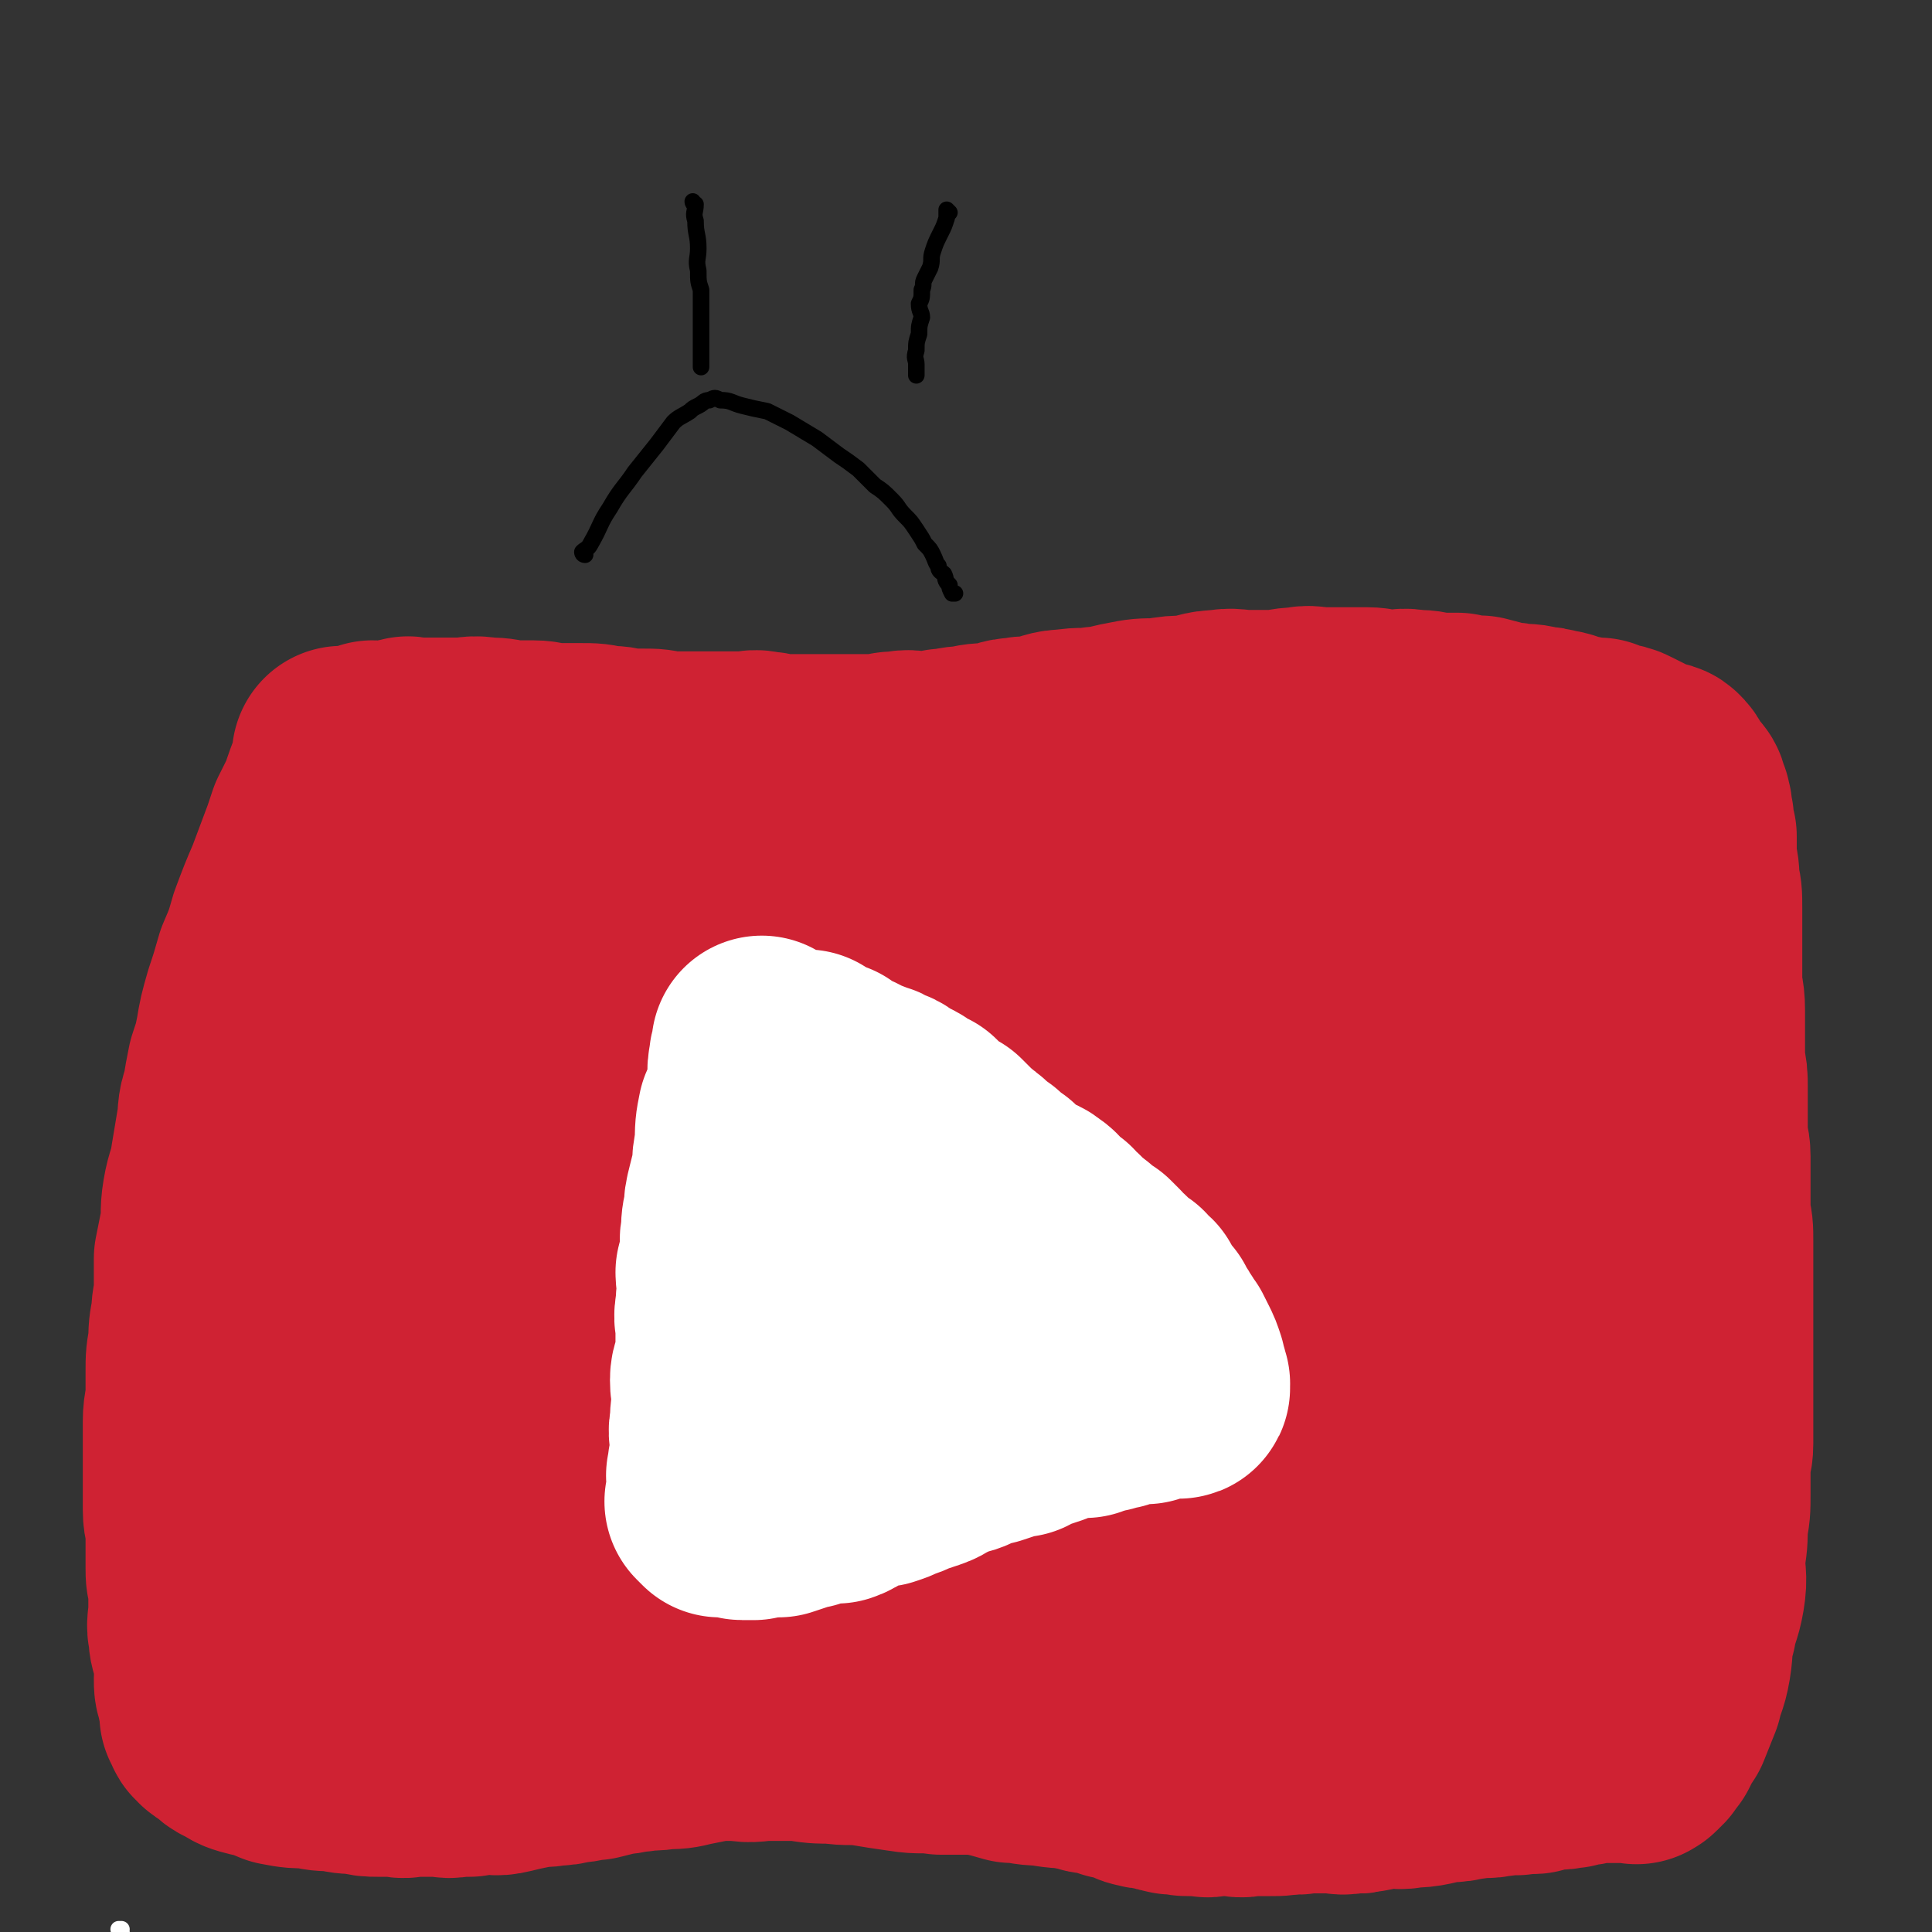 <svg viewBox='0 0 700 700' version='1.1' xmlns='http://www.w3.org/2000/svg' xmlns:xlink='http://www.w3.org/1999/xlink'><rect x="0" y="0" width="700" height="700" fill="#333333" stroke="none"/><g fill='none' stroke='#CF2233' stroke-width='40' stroke-linecap='round' stroke-linejoin='round'><path d='M142,291c0,0 -1,-1 -1,-1 0,0 1,0 1,1 0,0 0,0 0,0 0,0 -1,-1 -1,-1 0,0 0,1 1,1 2,1 2,0 5,1 5,2 5,2 11,3 7,2 7,2 14,2 7,0 7,0 14,0 7,0 7,1 15,1 8,0 8,-1 16,-1 10,0 10,0 19,-1 9,-1 9,-1 18,-2 9,-1 9,-1 17,-2 7,-1 7,-1 15,-1 8,-1 8,-1 15,-1 7,-1 7,0 14,0 6,0 6,0 12,0 7,0 7,0 13,0 6,0 6,0 13,0 5,0 5,0 11,0 4,0 4,-1 9,0 4,0 4,1 9,1 4,0 4,0 8,0 5,0 5,-1 9,0 4,0 4,0 8,1 4,0 4,0 8,0 5,0 5,0 10,0 3,0 3,0 6,0 4,0 4,0 7,0 3,0 3,0 5,0 3,0 3,0 5,0 2,0 2,0 4,0 2,0 2,0 4,0 2,0 2,0 3,0 2,0 2,0 3,0 1,0 1,0 3,0 1,0 1,0 1,0 1,0 1,0 2,0 0,0 0,0 0,0 1,0 1,0 2,0 1,0 1,0 2,0 0,0 0,0 0,0 1,0 1,0 1,0 0,0 0,0 0,0 1,0 0,-1 0,-1 0,0 0,0 0,1 0,0 0,0 0,0 1,0 0,-1 0,-1 0,0 1,1 1,1 1,0 1,0 2,0 0,0 0,0 1,0 1,0 1,-1 1,0 1,0 1,0 2,1 2,0 2,0 4,1 2,0 2,0 4,1 2,0 2,0 3,0 2,1 2,1 4,2 2,1 3,0 5,1 2,1 2,1 4,2 1,1 1,1 3,2 3,1 3,1 5,2 2,0 2,0 5,1 2,2 1,3 3,4 3,1 3,1 6,2 1,1 1,2 3,3 2,2 2,2 4,4 1,2 1,1 2,3 2,2 2,2 3,4 2,2 2,1 4,3 1,2 1,2 3,4 1,2 0,2 2,4 1,3 2,2 3,4 1,3 1,3 1,5 1,2 1,2 2,4 2,2 2,2 3,5 1,1 1,2 1,3 1,3 1,3 2,6 1,2 1,2 2,4 1,4 1,4 2,7 0,3 1,3 2,6 0,3 1,3 1,5 1,2 1,3 1,5 1,2 1,2 2,5 1,2 0,2 1,5 0,2 1,2 1,5 1,2 1,2 1,5 1,3 1,3 2,6 0,2 0,2 0,4 1,3 1,3 1,5 1,2 1,2 1,5 1,1 1,1 1,3 1,3 1,3 1,5 0,2 0,2 0,4 1,2 1,2 2,4 0,2 -1,2 -1,3 0,1 1,1 1,3 1,1 0,1 0,3 0,1 1,1 1,2 0,1 0,0 0,1 0,1 0,1 0,2 0,1 0,1 0,3 0,0 0,0 0,1 0,0 0,0 0,1 0,0 1,0 1,1 0,0 0,0 0,0 0,0 0,0 0,1 0,0 0,0 0,1 0,1 0,1 1,2 0,1 0,1 0,2 0,1 0,1 0,3 0,2 1,2 1,4 1,2 1,2 1,4 0,1 0,1 0,3 0,3 1,3 1,6 1,2 1,2 1,5 0,2 0,2 0,5 0,2 1,2 1,3 0,1 0,1 0,3 0,1 0,1 0,2 0,0 1,0 1,0 0,1 0,1 0,1 0,0 0,0 0,1 0,0 0,0 0,1 0,0 0,0 0,1 0,0 0,0 0,1 0,0 0,0 0,0 1,0 0,-1 0,-1 0,0 0,1 0,2 1,0 1,0 1,1 0,0 0,0 0,1 0,1 0,1 0,2 0,0 0,0 0,1 0,0 0,0 0,1 0,0 0,0 0,0 0,1 0,1 0,2 0,1 0,1 0,2 0,1 0,1 0,2 0,1 0,1 0,2 0,0 0,0 0,1 0,1 0,1 0,2 0,0 0,0 0,1 0,0 0,0 0,1 0,0 0,0 0,1 0,1 0,1 0,2 0,0 0,0 0,0 0,0 0,0 0,1 0,0 0,0 0,1 0,0 0,0 0,0 0,0 0,-1 0,-1 0,0 0,0 0,1 0,0 0,0 0,0 0,0 0,-1 0,-1 0,0 0,1 0,2 0,0 0,0 0,0 0,1 0,1 0,2 0,1 1,0 1,1 0,1 0,1 0,2 0,2 0,2 0,4 0,2 0,2 1,4 0,3 0,3 0,6 1,3 1,3 1,5 1,2 0,2 0,4 0,1 0,1 0,3 0,1 1,0 1,1 0,0 0,0 0,1 0,0 0,0 0,1 0,0 0,0 0,1 0,0 0,0 0,0 0,0 0,0 0,-1 0,0 0,1 0,1 0,0 0,0 0,0 0,0 0,-1 0,-1 0,0 0,1 0,2 0,0 0,0 0,0 0,0 0,0 0,1 0,0 0,0 0,1 0,0 0,0 0,1 0,0 0,0 0,1 0,0 0,0 0,1 0,0 0,0 0,1 0,1 -1,1 -1,2 0,2 0,2 0,3 0,2 0,2 -1,3 -1,2 -1,2 -2,5 -1,3 -1,3 -2,6 -1,1 -1,1 -2,3 -1,2 -1,2 -2,3 0,1 0,1 0,3 -1,2 -1,2 -2,3 -1,2 -1,2 -2,3 -1,2 -1,2 -2,4 -1,2 -2,2 -3,4 -1,1 -1,1 -2,2 0,1 0,1 -1,1 0,1 0,1 -1,2 0,1 0,1 -1,1 -1,1 0,1 -1,2 -1,0 -1,-1 -1,-1 0,1 0,1 0,1 0,2 0,2 -1,2 0,1 0,0 -1,0 -1,1 -1,1 -2,1 0,1 0,1 0,1 -1,1 -1,1 -3,2 -1,0 -1,0 -2,0 -2,2 -2,2 -4,4 -3,1 -3,1 -6,3 -4,2 -4,2 -9,3 -5,3 -5,3 -11,5 -6,2 -6,2 -13,4 -5,2 -5,2 -10,4 -4,1 -4,1 -7,2 -3,1 -3,1 -5,2 -1,0 -1,0 -2,-1 -1,0 -1,0 -2,0 0,0 0,0 -1,0 0,0 0,0 -1,0 0,0 0,0 0,0 0,0 0,0 -1,0 0,0 0,0 0,0 0,0 0,0 -1,0 -1,0 -1,0 -2,0 0,0 0,0 0,0 -1,0 -1,0 -2,0 -1,0 -1,0 -1,0 -2,0 -2,1 -3,0 -2,0 -2,0 -3,-1 -2,0 -2,0 -3,-1 -2,0 -2,0 -4,-1 -2,0 -2,0 -5,-1 -2,0 -2,-1 -4,-1 -3,-1 -3,-1 -6,-2 -3,-1 -3,-1 -7,-3 -4,-1 -4,-1 -7,-2 -5,-1 -5,-1 -9,-3 -4,-1 -3,-2 -7,-4 -3,-1 -3,-1 -7,-2 -2,0 -2,0 -5,-1 -3,-1 -3,-1 -6,-2 -3,-1 -3,-1 -6,-2 -3,0 -3,-1 -5,-2 -4,-1 -4,-1 -8,-2 -5,-1 -5,-1 -11,-2 -5,-1 -5,-1 -10,-3 -5,-1 -5,-1 -10,-2 -5,-1 -5,-1 -10,-1 -5,-1 -5,-1 -10,-2 -4,-1 -4,-1 -8,-2 -5,-1 -5,-2 -9,-2 -6,-1 -6,0 -12,-1 -5,0 -5,-1 -10,-2 -4,0 -4,1 -8,0 -5,0 -5,0 -9,0 -3,-1 -3,-1 -6,-1 -3,0 -3,0 -7,-1 -3,0 -3,0 -6,0 -4,0 -4,0 -7,0 -4,0 -4,0 -8,0 -4,0 -4,0 -7,0 -4,0 -4,0 -7,0 -2,0 -2,0 -5,0 -2,0 -2,0 -4,0 -1,0 -1,0 -2,0 -1,0 -1,0 -3,0 -1,0 -1,0 -3,0 -2,0 -2,1 -4,0 -3,0 -3,0 -5,0 -2,-1 -2,0 -3,-1 -1,0 -1,1 -3,0 -1,0 -1,0 -3,0 -1,0 -1,0 -2,-1 -1,0 -1,0 -2,0 -1,0 -1,0 -2,0 -1,0 -1,1 -2,0 -1,0 -1,0 -2,-1 -1,0 -1,0 -2,0 -1,0 -1,0 -2,0 -1,0 -1,0 -2,0 -1,0 -1,0 -2,0 0,0 0,0 0,0 -1,0 -1,0 -1,0 -1,0 -1,0 -2,0 0,0 0,0 0,0 -1,0 -1,0 -1,0 -1,0 -1,0 -1,0 -1,0 -1,0 -2,0 0,0 0,1 0,0 -1,0 -1,0 -1,-1 0,0 0,0 0,0 -1,0 -1,1 -2,0 -1,0 -1,0 -1,0 -1,0 -1,0 -2,-1 -1,0 -1,0 -2,0 -1,0 -1,1 -3,0 -1,0 0,0 -1,-1 -2,0 -2,0 -4,-1 -2,0 -2,1 -3,1 -1,-1 -1,-1 -3,-1 -1,-1 -1,-1 -2,-1 -1,-1 -1,-1 -3,-1 -1,0 -1,0 -3,0 -1,-1 -1,0 -1,0 -2,-1 -2,-1 -3,-1 -2,-1 -2,-1 -3,-1 -1,-1 -1,0 -2,0 -1,-1 -1,-1 -3,-1 -1,-1 -1,-1 -2,-1 -1,0 -1,0 -3,0 -2,-1 -2,-1 -4,-1 -1,-1 -1,-1 -2,-2 -2,0 -2,0 -3,0 -1,-1 -2,0 -3,0 -1,-1 -1,-2 -3,-2 -1,-1 -1,0 -2,0 -1,-1 -1,0 -2,0 -1,-1 0,-2 -1,-3 -2,-1 -2,0 -3,-1 -1,0 -1,0 -2,-1 -1,0 -1,0 -2,0 0,-1 0,0 0,0 -1,-1 -2,-1 -3,-2 -1,-2 -1,-2 -2,-3 -1,-1 -1,-1 -2,-2 0,-1 1,-2 0,-3 -1,-1 -1,-1 -2,-2 -1,0 -1,0 -2,-1 -1,-1 -1,-1 -1,-2 -1,-2 0,-2 -1,-3 -1,-2 -1,-1 -2,-3 0,-1 0,-1 -1,-2 0,-2 0,-2 0,-3 0,-1 -1,-1 -1,-2 -1,-1 -1,-1 -1,-3 -1,-1 -1,-1 -1,-2 -1,-2 -1,-2 -1,-3 0,-1 -1,-1 -1,-2 0,-1 0,-1 0,-2 0,-2 0,-2 0,-3 0,-1 -1,-1 -1,-2 0,0 0,0 0,0 0,-1 0,-1 0,-2 0,-1 0,-1 0,-2 0,-1 -1,-1 -1,-1 0,-1 0,-1 0,-2 0,0 0,0 0,0 0,-2 0,-2 0,-3 0,-1 0,-1 0,-2 0,0 0,0 0,0 0,-1 0,-1 0,-2 0,0 0,0 0,0 0,-2 0,-2 1,-3 0,0 0,0 0,0 0,-1 0,-1 0,-1 0,-1 0,-1 0,-1 0,-1 0,-1 0,-1 0,-1 1,-1 1,-1 0,-1 0,-1 0,-2 0,0 0,0 0,0 0,-1 0,-1 0,-1 0,0 0,0 0,0 0,0 0,0 -1,-1 0,0 1,0 1,-1 0,0 0,0 0,0 0,1 0,0 -1,0 0,0 1,0 1,0 0,-1 1,-1 1,-1 0,-1 0,-1 0,-1 0,0 0,0 0,0 0,-2 0,-2 0,-3 0,-1 0,-1 0,-1 0,-1 1,-1 1,-1 0,-2 0,-2 0,-3 0,0 0,0 0,0 0,-2 0,-2 0,-4 0,-2 0,-2 0,-3 0,-2 0,-2 0,-3 0,-2 0,-2 0,-5 0,-2 0,-2 0,-4 0,-4 0,-4 0,-7 0,-3 0,-3 0,-6 0,-4 0,-4 0,-8 0,-4 0,-4 0,-9 0,-4 -1,-4 -1,-8 -1,-4 -1,-4 -1,-8 -1,-4 0,-4 0,-7 0,-4 -1,-4 -1,-8 -1,-3 -1,-3 -1,-7 0,-4 0,-4 0,-8 0,-3 0,-3 0,-7 0,-3 -1,-3 -1,-6 0,-3 0,-3 0,-6 0,-3 -1,-2 -1,-5 0,-3 0,-3 0,-5 0,-2 0,-2 0,-5 0,-2 0,-2 0,-4 0,-2 0,-2 0,-4 0,-1 0,-1 0,-3 0,-2 0,-2 0,-3 0,-2 0,-2 0,-3 0,-2 0,-2 1,-4 0,-2 0,-2 1,-4 0,-2 0,-2 1,-5 1,-2 0,-2 1,-5 1,-2 1,-2 2,-4 2,-3 2,-2 3,-5 2,-3 1,-3 3,-6 2,-3 2,-2 4,-5 1,-3 1,-3 3,-5 1,-2 0,-2 2,-4 0,-2 0,-2 1,-4 1,-2 1,-2 2,-3 1,-1 1,-1 2,-2 2,-1 2,-1 3,-2 2,-2 2,-3 4,-4 2,-2 2,-2 5,-4 2,-2 2,-2 4,-4 3,-2 2,-2 5,-3 2,-2 2,-1 4,-3 2,-1 2,-2 4,-3 1,-1 2,-1 3,-1 2,-2 2,-2 4,-3 2,-2 2,-1 4,-2 1,-1 2,-1 3,-1 2,0 2,0 3,0 0,0 0,0 1,0 0,0 0,0 1,0 0,0 0,-1 1,0 2,1 2,1 4,2 2,1 2,1 3,2 '/></g>
<g fill='none' stroke='#CF2233' stroke-width='80' stroke-linecap='round' stroke-linejoin='round'><path d='M117,356c0,0 -1,-1 -1,-1 0,0 1,0 1,1 0,0 0,0 0,0 0,0 -1,-1 -1,-1 0,0 1,0 1,1 0,0 0,0 0,0 0,0 -1,-1 -1,-1 1,0 2,0 3,1 2,0 2,0 4,1 3,0 3,0 6,1 2,0 2,0 5,1 1,0 1,0 3,0 1,1 1,0 2,1 2,0 2,1 4,1 2,0 2,0 3,0 3,0 3,-1 5,0 2,0 2,1 4,1 3,0 3,-1 6,0 2,0 2,0 4,0 3,1 3,1 6,1 2,-1 2,-1 4,-1 2,-1 2,0 5,0 3,-1 3,-1 6,-1 2,-1 2,0 4,0 1,-1 1,-1 3,-1 2,-1 2,-1 3,-1 2,-1 2,-1 3,-1 2,-1 2,0 4,-1 1,0 1,-1 2,-2 1,0 2,1 3,1 1,-1 1,-2 2,-3 0,0 0,1 1,1 0,0 0,0 0,0 0,0 -1,-1 -1,-1 0,0 0,0 1,1 0,0 0,0 0,0 0,0 1,0 1,0 1,-1 0,-1 1,-2 1,-1 2,-1 3,-2 0,0 0,0 1,0 '/><path d='M130,321c0,0 -1,-1 -1,-1 0,0 1,0 1,1 0,0 0,0 0,0 0,0 -1,-1 -1,-1 0,0 1,0 1,1 0,0 0,0 0,0 0,0 -1,-1 -1,-1 3,0 4,1 7,2 3,0 3,0 6,1 4,1 4,1 7,2 10,2 10,2 20,5 3,1 3,1 6,1 3,1 3,0 6,1 2,0 2,0 4,0 3,0 3,1 5,1 13,0 13,0 25,0 4,0 4,-1 8,-1 4,0 3,-1 8,-1 3,0 3,0 7,0 5,-1 5,-1 10,-1 5,-1 5,-2 9,-2 5,-1 5,-1 9,-1 4,-1 3,-2 7,-2 4,-1 4,-1 8,-1 3,-1 3,-1 6,-1 2,-1 2,0 5,0 1,-1 1,-1 3,-2 3,0 3,0 6,-1 2,0 2,1 4,1 2,0 2,0 3,0 3,0 3,0 5,0 2,0 2,0 4,0 2,0 2,0 4,0 2,0 2,-1 3,0 3,0 3,0 5,1 2,1 2,1 5,1 2,0 2,0 5,0 2,0 2,0 4,1 3,0 3,0 5,1 3,0 3,0 5,0 3,1 3,0 6,1 2,0 2,1 4,2 3,0 3,0 5,0 2,0 2,0 5,1 2,0 1,0 3,1 3,0 3,0 5,0 2,0 2,-1 4,0 3,0 3,0 5,1 3,0 3,-1 6,0 2,0 2,0 4,1 2,0 2,0 5,0 2,0 2,-1 4,0 3,0 3,0 5,1 2,0 2,-1 5,0 2,0 2,0 5,1 3,0 3,-1 6,0 2,0 2,0 4,1 3,0 3,-1 6,0 3,0 3,0 5,1 3,0 3,0 6,1 3,0 3,-1 6,0 2,0 2,1 4,1 2,1 2,1 4,2 3,0 3,0 5,1 2,1 2,1 4,2 2,1 2,0 5,1 2,1 1,1 3,3 2,0 2,0 3,0 2,1 2,1 3,2 2,1 2,1 3,2 2,1 1,1 3,2 1,1 1,1 3,2 1,1 1,2 2,3 2,1 2,1 3,3 2,1 2,1 3,2 2,2 2,2 3,4 2,3 1,3 3,5 2,3 2,3 3,6 2,4 2,4 3,8 1,3 1,3 1,6 1,4 1,4 2,7 1,3 1,3 2,5 1,3 1,3 2,6 1,3 1,3 1,6 1,3 1,3 2,6 1,3 1,3 2,7 1,5 1,5 2,10 0,4 1,4 1,8 1,4 0,4 1,9 1,3 1,3 2,6 1,4 1,4 2,7 1,4 1,4 2,7 1,3 1,3 2,6 0,3 1,3 2,5 0,4 0,4 0,8 1,4 1,4 2,8 1,3 1,3 1,6 0,3 0,3 0,5 0,2 1,2 1,4 1,2 1,2 1,4 1,1 1,1 2,3 0,2 0,2 0,4 1,2 0,2 0,4 0,2 1,2 1,3 1,2 1,2 1,4 0,2 0,2 0,5 0,2 0,2 0,4 0,3 0,3 0,6 0,3 0,3 0,7 0,2 1,2 1,5 0,2 0,2 0,5 0,1 0,1 0,3 0,2 0,2 0,4 0,1 0,1 -1,3 0,0 0,0 0,1 0,1 0,1 0,2 0,0 0,0 0,1 0,1 0,1 0,2 0,1 0,1 0,2 0,0 0,0 0,1 0,1 0,1 -1,2 0,1 0,1 0,2 0,1 -1,1 -1,2 0,1 0,1 0,2 0,1 0,1 -1,2 -1,1 -1,1 -2,2 0,2 0,2 -1,3 0,2 0,2 -1,3 -2,2 -2,3 -5,5 -6,6 -6,6 -12,11 -2,2 -2,1 -4,2 -2,2 -2,2 -5,3 -2,2 -2,2 -5,3 -3,2 -3,2 -6,3 -3,1 -3,1 -6,2 -4,1 -4,1 -7,3 -3,1 -3,0 -6,1 -4,1 -4,2 -7,2 -4,1 -4,1 -7,1 -4,1 -4,1 -8,1 -3,1 -3,1 -7,1 -4,0 -4,0 -8,0 -3,1 -3,0 -6,0 -3,0 -3,0 -6,0 -2,0 -2,1 -4,0 -3,0 -3,0 -5,0 -2,0 -2,0 -4,-1 -2,0 -2,1 -3,0 -3,0 -3,-1 -5,-2 -2,0 -3,1 -5,0 -2,0 -2,-1 -5,-2 -2,-1 -2,-1 -5,-1 -3,-1 -3,-1 -6,-2 -3,0 -3,0 -5,-1 -3,-1 -3,0 -5,-1 -3,-1 -3,-1 -6,-2 -3,-1 -2,-2 -5,-3 -3,-1 -4,-1 -7,-2 -4,-1 -3,-1 -7,-2 -5,-2 -5,-2 -10,-3 -4,-2 -4,-2 -9,-3 -5,-1 -5,-1 -10,-3 -5,-1 -5,0 -9,-2 -6,-2 -6,-3 -12,-4 -6,-1 -6,0 -12,-2 -6,-1 -6,-2 -12,-3 -7,-2 -7,-2 -13,-3 -7,-1 -7,-1 -13,-2 -7,-1 -7,-2 -13,-3 -7,0 -7,0 -13,0 -5,-1 -5,-2 -10,-3 -4,-1 -4,0 -9,-1 -3,0 -3,0 -6,-1 -4,0 -4,0 -7,0 -3,-1 -3,0 -6,0 -2,-1 -2,-1 -5,-1 -3,-1 -3,-1 -6,-1 -2,-1 -3,0 -5,0 -3,-1 -3,-2 -6,-3 -2,0 -2,1 -5,1 -2,-1 -2,-1 -4,-1 -2,-1 -2,-1 -5,-1 -2,-1 -2,-1 -5,-1 -2,-1 -2,0 -5,0 -2,-1 -2,-1 -5,-1 -2,-1 -2,-1 -4,-1 -2,-1 -2,0 -3,0 -3,0 -3,0 -5,0 -3,-1 -2,-1 -5,-1 -3,-1 -3,0 -6,0 -3,-1 -3,0 -6,0 -3,0 -3,0 -6,0 -5,0 -5,0 -10,0 -2,0 -2,0 -3,0 0,0 0,0 0,0 0,0 0,-1 -1,-1 0,0 1,0 1,1 '/><path d='M125,275c0,0 -1,-1 -1,-1 0,0 1,0 1,1 0,0 0,0 0,0 0,0 -1,-1 -1,-1 0,0 1,0 1,1 0,0 0,0 0,0 0,0 -1,-1 -1,-1 0,0 1,0 1,1 -1,2 -1,2 -2,5 -2,5 -2,5 -4,11 -2,4 -2,4 -4,8 -1,3 -1,3 -2,6 -3,8 -3,8 -6,16 -3,7 -3,7 -6,15 -2,7 -2,7 -5,14 -2,7 -2,7 -4,13 -2,7 -2,7 -3,13 -1,5 -1,5 -3,11 -1,5 -1,5 -2,11 -2,5 -1,6 -2,11 -1,6 -1,6 -2,12 -1,7 -2,7 -3,13 -1,6 0,6 -1,12 -1,5 -1,5 -2,10 0,5 0,5 0,11 0,5 -1,5 -1,10 -1,5 -1,5 -1,10 -1,5 -1,5 -1,10 0,4 0,4 0,9 0,4 -1,4 -1,9 0,3 0,3 0,7 0,4 0,4 0,9 0,4 0,4 0,8 0,4 0,4 0,8 0,4 1,4 1,8 0,3 0,3 0,7 0,3 0,3 0,6 0,3 0,3 1,6 0,5 0,5 0,9 0,5 -1,5 0,9 0,5 2,4 2,9 1,3 0,3 0,7 0,3 0,3 1,5 0,2 0,2 1,4 0,1 0,1 0,2 0,1 0,1 0,1 0,0 0,0 0,0 0,1 0,1 0,1 0,0 0,0 0,0 0,0 1,0 1,0 0,1 0,1 0,1 0,1 0,2 1,2 1,2 1,1 3,2 2,2 2,3 5,4 3,2 3,2 7,3 5,1 4,1 9,3 5,1 6,1 11,1 4,1 4,1 9,1 4,1 4,1 8,1 4,1 4,1 7,1 4,0 4,0 7,0 3,1 3,0 6,0 2,0 2,0 5,0 3,0 3,0 5,0 2,0 2,1 5,0 2,0 2,0 5,0 3,-1 3,0 5,-1 4,0 4,1 8,0 4,-1 4,-1 9,-2 4,-1 4,0 8,-1 3,0 3,0 7,-1 4,0 4,-1 8,-1 4,-1 4,-1 8,-2 4,0 4,-1 8,-1 5,-1 5,0 9,-1 5,0 5,0 9,-1 5,-1 5,-1 10,-2 5,0 5,0 9,0 5,1 5,0 10,0 6,0 6,0 12,0 6,1 6,1 12,1 6,1 6,0 13,1 6,1 6,1 13,2 6,1 6,0 13,1 6,0 6,0 13,0 6,1 6,1 13,3 5,0 5,1 11,1 6,1 6,1 12,1 6,1 6,1 11,2 5,1 5,0 10,1 6,1 6,1 11,2 5,0 5,0 10,0 4,1 4,2 9,3 4,0 5,-1 9,-1 4,1 4,1 8,1 5,1 5,1 9,1 4,1 4,0 7,0 4,0 4,0 8,0 4,0 4,1 7,0 7,0 7,-1 14,-2 3,0 4,1 7,0 7,0 7,-1 14,-2 3,0 3,0 7,-1 2,0 2,0 5,-1 2,0 2,1 5,0 2,0 2,0 3,-1 2,0 2,0 3,0 2,0 2,1 4,0 2,0 2,0 4,0 1,0 1,0 3,-1 2,0 2,-1 4,-1 2,0 2,1 5,0 2,0 2,0 4,-1 3,0 3,0 6,-1 2,0 2,0 5,0 1,0 1,0 3,0 1,0 1,0 3,0 1,0 1,0 2,0 0,0 0,0 0,0 0,0 0,0 0,0 1,0 1,0 1,0 1,0 1,0 1,0 0,0 0,0 0,0 1,0 1,1 1,0 1,0 1,0 1,-1 1,0 1,0 1,-1 1,0 1,0 1,-1 1,-1 1,-1 2,-2 2,-4 2,-4 4,-7 2,-5 2,-5 4,-10 1,-5 2,-5 3,-11 1,-6 0,-6 2,-13 1,-6 2,-6 3,-12 1,-6 0,-6 0,-13 1,-6 1,-6 1,-12 1,-5 1,-5 1,-11 0,-5 0,-5 0,-10 0,-4 1,-4 1,-8 0,-3 0,-3 0,-7 0,-3 0,-3 0,-6 0,-2 0,-2 0,-4 0,-3 0,-3 0,-6 0,-2 0,-2 0,-4 0,-4 0,-4 0,-7 0,-3 0,-3 0,-6 0,-3 0,-3 0,-7 0,-3 0,-3 0,-7 0,-3 0,-3 0,-6 0,-4 0,-4 0,-7 0,-3 0,-3 0,-6 0,-5 0,-5 -1,-9 0,-4 0,-4 0,-7 0,-4 0,-4 0,-8 0,-4 0,-4 0,-7 0,-4 -1,-4 -1,-8 0,-2 0,-2 0,-5 0,-3 0,-3 0,-6 0,-3 0,-3 0,-6 0,-4 0,-4 -1,-9 0,-4 0,-4 0,-9 0,-5 0,-5 0,-10 0,-6 -1,-5 -1,-11 0,-5 0,-5 0,-10 0,-4 0,-4 0,-9 0,-4 0,-4 0,-7 0,-5 0,-5 -1,-9 0,-4 0,-4 -1,-8 0,-4 0,-5 0,-9 -1,-3 -1,-3 -1,-6 -1,-2 0,-3 -1,-5 0,-1 0,-1 -1,-2 0,-2 0,-2 -1,-3 0,0 0,0 0,0 -1,-1 -1,-1 -2,-2 0,0 0,0 0,0 -1,-1 -1,-1 -1,-2 -1,-2 -1,-2 -2,-3 -1,-1 -1,0 -2,0 -2,-1 -2,-1 -4,-2 -2,-1 -2,-1 -4,-2 -2,-1 -2,-1 -4,-2 -2,-1 -2,-1 -4,-1 -3,-1 -3,-1 -5,-2 -2,0 -2,0 -5,0 -2,-1 -2,-1 -4,-1 -4,-1 -4,-2 -7,-2 -3,-1 -3,-1 -6,-1 -3,-1 -3,-1 -7,-1 -3,-1 -3,0 -7,-1 -3,-1 -3,-1 -7,-2 -4,0 -4,0 -8,-1 -4,0 -4,0 -9,0 -3,-1 -3,-1 -7,-1 -4,-1 -4,0 -9,0 -4,0 -4,-1 -8,-1 -4,0 -4,0 -8,0 -4,0 -4,0 -8,0 -4,0 -4,-1 -8,0 -5,0 -5,1 -10,1 -5,0 -5,0 -9,0 -5,0 -5,-1 -10,0 -5,0 -5,1 -11,2 -5,0 -5,0 -11,1 -6,0 -6,0 -11,1 -6,1 -6,2 -11,2 -5,1 -6,0 -11,1 -5,0 -5,1 -10,2 -4,1 -4,0 -8,1 -4,0 -4,1 -9,2 -5,0 -5,0 -9,1 -5,0 -5,1 -9,1 -4,1 -4,1 -9,1 -3,0 -3,-1 -7,0 -3,0 -3,0 -6,1 -3,0 -3,0 -6,0 -3,0 -3,0 -5,0 -3,0 -3,0 -6,0 -3,0 -3,0 -6,0 -2,0 -2,0 -5,0 -3,0 -3,0 -6,0 -3,0 -3,0 -5,0 -3,-1 -3,-1 -5,-1 -3,-1 -3,0 -6,0 -2,0 -2,0 -5,0 -3,0 -3,0 -6,0 -3,0 -3,0 -6,0 -3,0 -3,0 -6,0 -3,0 -3,0 -6,0 -4,-1 -4,-1 -8,-1 -3,0 -3,0 -7,0 -3,-1 -3,-1 -7,-1 -4,-1 -4,-1 -9,-1 -4,0 -4,0 -8,0 -5,0 -5,-1 -9,-1 -5,0 -5,0 -9,0 -4,-1 -4,-1 -8,-1 -5,-1 -5,0 -9,0 -3,0 -3,0 -6,0 -3,0 -3,0 -5,0 -2,0 -2,0 -4,0 -1,0 -1,0 -2,0 -2,0 -2,-1 -3,0 -1,0 0,1 -2,1 -1,0 -2,0 -4,0 -1,0 -1,0 -2,1 -1,0 -1,0 -1,0 -1,0 -1,0 -2,0 0,0 0,0 0,0 0,0 0,0 0,0 0,0 -1,-1 -1,-1 0,0 1,0 1,1 0,0 0,0 0,0 0,0 -1,-1 -1,-1 0,0 1,0 1,1 1,1 1,1 1,2 1,4 1,4 1,8 1,4 2,4 2,9 1,8 1,8 2,17 1,7 1,7 1,15 0,9 0,9 0,18 0,8 1,8 1,17 0,8 0,8 0,16 0,8 0,8 -1,16 0,9 0,9 0,17 -1,9 0,9 -1,19 -2,11 -2,11 -3,22 -2,9 -2,9 -4,19 -2,9 -1,9 -3,18 -1,6 -1,6 -3,13 -1,4 -1,4 -2,8 0,3 0,3 0,6 -1,2 -1,2 -1,4 -1,2 0,2 0,5 0,2 0,2 0,5 0,2 0,2 1,5 0,3 -1,3 0,5 0,1 0,1 1,3 0,0 0,0 0,1 0,1 0,1 1,2 0,0 0,0 0,0 0,0 0,0 0,1 0,0 0,0 0,0 0,0 -1,-1 -1,-1 0,0 0,1 1,1 2,-1 2,-1 4,-2 7,-5 8,-4 14,-10 11,-11 10,-12 21,-24 11,-13 11,-13 22,-26 11,-13 11,-13 20,-25 9,-11 9,-11 17,-22 8,-10 7,-10 15,-20 7,-9 7,-9 14,-18 6,-9 7,-9 13,-18 5,-8 4,-8 9,-16 3,-5 3,-5 6,-10 1,-2 1,-2 3,-4 0,-1 0,-1 1,-1 0,0 0,0 0,0 0,0 -1,-1 -1,-1 0,0 1,0 1,1 -2,2 -3,2 -4,4 -9,9 -9,8 -16,18 -10,12 -9,12 -18,24 -8,10 -8,10 -16,21 -6,8 -6,8 -12,16 -4,7 -4,7 -8,14 -3,5 -2,5 -6,10 -2,4 -3,3 -5,7 -2,4 -2,4 -4,8 -2,4 -2,4 -4,8 -2,3 -2,2 -4,5 -1,2 -1,2 -2,3 0,1 0,1 0,2 0,0 0,0 0,0 0,0 -1,0 -1,-1 1,-3 1,-4 2,-7 5,-13 5,-13 10,-26 7,-16 7,-15 14,-31 6,-13 7,-12 13,-25 4,-9 3,-9 7,-18 2,-5 2,-5 5,-10 1,-3 1,-3 2,-7 1,-1 0,-1 1,-3 0,-1 0,-1 0,-2 0,-1 0,-1 0,-1 0,0 0,0 0,0 0,0 0,-1 -1,-1 -1,1 -1,1 -3,2 -4,3 -5,3 -9,7 -8,8 -7,8 -14,18 -7,11 -7,11 -13,22 -6,11 -6,12 -11,23 -4,11 -4,11 -8,22 -3,9 -3,9 -7,18 -2,6 -2,6 -4,12 -1,4 -2,4 -3,8 -1,2 -1,2 -2,5 0,1 0,1 0,3 0,0 0,0 0,1 -1,0 -1,0 -1,1 0,0 0,0 0,1 0,0 0,0 0,1 0,0 0,0 0,0 0,0 -1,-1 -1,-1 0,0 1,0 1,1 0,0 0,0 0,0 0,0 -1,-1 -1,-1 0,0 1,0 1,1 0,0 0,0 0,0 '/><path d='M564,299c0,0 -1,-1 -1,-1 0,0 0,0 0,1 0,0 0,0 0,0 1,0 0,-1 0,-1 0,0 0,0 0,1 0,0 0,0 0,0 1,0 0,-1 0,-1 0,0 0,0 0,1 1,2 1,2 1,5 1,5 0,5 1,10 0,5 0,5 1,10 1,5 1,5 2,10 0,3 1,3 1,6 1,2 1,2 1,4 0,1 0,1 0,3 0,2 1,2 1,3 1,3 1,3 1,5 0,1 0,1 0,3 '/><path d='M374,366c0,0 -1,-1 -1,-1 0,0 0,0 0,1 0,0 0,0 0,0 1,0 0,-1 0,-1 0,0 0,0 0,1 0,0 0,0 0,0 1,0 0,-1 0,-1 1,2 2,2 3,5 1,4 1,4 2,9 2,8 2,8 3,16 1,10 1,10 2,20 1,10 1,10 1,20 1,11 1,11 1,21 1,10 1,10 1,20 1,10 0,10 0,19 0,9 0,9 0,17 0,8 0,8 0,17 0,7 0,7 0,15 0,5 0,5 0,11 0,6 0,6 0,11 1,5 1,5 1,9 0,2 0,2 0,5 0,2 0,2 0,5 1,2 2,2 2,5 0,2 -1,2 -1,4 1,1 1,1 1,3 1,0 0,0 0,1 1,1 1,0 1,1 0,0 0,0 0,1 '/><path d='M415,377c0,0 -1,-1 -1,-1 0,0 0,0 0,1 0,0 0,0 0,0 1,0 0,-1 0,-1 0,0 0,0 0,1 0,0 0,0 0,0 1,0 0,-1 0,-1 0,3 0,4 0,8 1,7 2,7 2,14 2,10 1,10 2,20 2,11 2,11 3,22 2,14 1,14 3,27 1,14 1,14 3,28 3,15 3,15 5,29 2,11 2,11 4,22 1,8 2,8 4,16 1,6 0,6 1,11 1,3 1,3 1,5 0,2 0,2 0,3 0,0 0,0 0,1 0,0 0,0 0,0 1,0 0,-1 0,-1 '/><path d='M455,337c0,0 -1,-1 -1,-1 0,0 0,0 0,1 0,0 0,0 0,0 1,0 0,-1 0,-1 0,0 0,0 0,1 1,4 1,5 1,9 1,9 1,9 1,17 1,11 0,11 1,22 1,12 1,12 2,24 1,13 1,13 2,26 0,11 0,11 1,23 1,11 1,11 2,21 1,10 1,10 2,21 1,10 0,10 1,21 1,11 2,11 3,23 1,10 1,10 2,20 1,8 1,8 2,15 0,5 1,5 2,10 0,4 0,4 0,7 1,1 0,2 0,3 0,1 1,1 1,2 0,0 0,0 0,0 1,0 -1,-1 0,-1 1,-2 3,-1 4,-3 6,-8 6,-9 12,-17 5,-9 4,-9 9,-17 4,-9 5,-9 9,-17 4,-7 3,-7 7,-14 2,-6 3,-6 5,-11 2,-4 2,-4 4,-8 1,-3 2,-3 3,-5 1,-2 0,-3 1,-4 1,0 1,1 1,1 1,-1 0,-1 0,-1 0,0 0,0 0,0 4,4 4,4 7,9 4,7 4,7 6,15 3,8 2,8 4,17 1,6 1,6 1,13 1,4 1,4 1,9 0,3 0,3 0,6 0,3 1,3 0,5 0,1 0,2 -1,2 -3,1 -3,2 -6,2 -8,-1 -8,-1 -15,-3 -11,-4 -11,-4 -20,-8 -11,-5 -11,-6 -21,-11 -9,-5 -9,-5 -17,-10 -7,-6 -7,-6 -15,-13 -7,-6 -7,-6 -15,-14 -7,-8 -7,-8 -14,-17 -7,-8 -7,-8 -14,-16 -7,-8 -7,-8 -14,-15 -6,-6 -5,-6 -12,-12 -5,-4 -5,-4 -11,-8 -6,-4 -6,-5 -13,-8 -8,-4 -8,-4 -16,-6 -10,-2 -11,-2 -21,-3 -10,-1 -10,-1 -20,1 -11,3 -11,3 -22,9 -10,7 -10,8 -20,16 -9,9 -10,9 -17,20 -7,8 -7,9 -11,19 -4,9 -5,10 -7,20 -2,10 -1,10 -1,20 0,9 -1,9 1,17 2,8 2,9 6,16 2,5 3,5 7,8 6,4 6,5 12,6 9,0 10,-1 19,-4 13,-4 14,-4 26,-11 12,-7 12,-7 23,-16 11,-9 11,-9 21,-19 8,-10 9,-10 15,-21 7,-12 6,-13 11,-25 4,-13 4,-13 7,-26 3,-13 2,-13 3,-27 1,-12 1,-12 1,-24 0,-8 0,-8 -1,-16 0,-5 0,-5 -2,-10 0,-3 -1,-3 -2,-5 -1,-3 -1,-3 -3,-5 -1,-1 -2,-1 -4,-1 -3,-1 -3,-3 -7,-2 -6,0 -6,0 -12,3 -10,6 -10,7 -19,15 -11,11 -11,11 -20,24 -10,14 -10,15 -18,31 -8,15 -7,15 -14,31 -5,12 -5,12 -9,24 -3,9 -3,9 -4,19 -2,7 -1,7 -2,14 -1,4 -1,4 -1,8 0,1 0,1 0,3 0,0 0,0 1,0 0,0 0,0 0,0 4,-2 5,0 9,-3 10,-6 10,-6 19,-15 11,-11 11,-11 21,-23 10,-12 10,-12 18,-25 8,-13 8,-13 13,-27 5,-12 4,-12 7,-25 3,-11 2,-11 3,-23 2,-10 2,-10 2,-20 0,-6 0,-6 -2,-11 0,-3 -1,-3 -2,-5 0,0 0,0 0,0 -1,0 -1,-1 -2,0 -5,3 -6,2 -9,6 -7,8 -7,9 -12,18 -6,11 -7,11 -10,22 -4,11 -3,12 -5,24 -1,8 -1,9 0,18 0,6 1,6 3,12 2,5 3,5 5,10 2,3 2,3 4,6 1,2 2,2 3,4 1,1 1,1 2,3 0,0 0,0 1,1 0,0 0,0 0,0 0,0 -1,0 -1,-1 0,0 0,1 1,1 1,-1 1,-1 3,-3 2,-2 2,-2 4,-4 1,-3 1,-3 2,-5 1,-4 2,-4 2,-7 0,-2 0,-3 -2,-5 -2,-4 -1,-4 -5,-7 -4,-2 -4,-3 -9,-3 -9,-1 -10,-2 -19,0 -16,4 -17,4 -32,11 -21,10 -21,11 -41,24 -18,11 -19,11 -37,25 -12,9 -11,10 -23,20 -8,7 -8,6 -16,13 -4,4 -4,4 -7,7 -2,2 -2,2 -3,3 0,0 0,0 0,1 0,0 0,0 0,0 0,0 -1,-1 -1,-1 0,0 0,1 1,1 4,-3 4,-3 9,-6 10,-8 9,-8 19,-16 11,-8 11,-8 23,-17 10,-7 10,-7 21,-15 7,-5 7,-5 15,-11 6,-3 6,-3 11,-7 3,-2 4,-2 7,-4 3,-2 2,-2 5,-4 2,-1 2,0 4,-1 4,-3 3,-4 7,-7 3,-4 3,-4 7,-7 2,-2 2,-2 4,-4 '/></g>
<g fill='none' stroke='#FFFFFF' stroke-width='80' stroke-linecap='round' stroke-linejoin='round'><path d='M277,380c0,0 -1,-1 -1,-1 0,0 0,0 1,1 0,0 0,0 0,0 0,0 -1,-1 -1,-1 0,0 0,0 1,1 0,0 0,0 0,0 -1,2 -2,2 -2,5 -1,4 0,4 0,8 -1,6 -2,6 -4,11 -1,5 -1,5 -1,11 -1,5 -1,5 -1,9 -1,4 -1,4 -2,8 -1,4 -1,4 -1,7 -1,4 -1,4 -1,8 -1,3 0,3 0,7 -1,3 -1,3 -2,7 0,3 1,3 1,6 -1,4 -1,4 -1,7 -1,4 0,4 0,7 0,3 0,3 0,6 0,3 0,3 0,6 -1,4 -2,4 -2,7 0,4 1,4 1,8 -1,4 -1,4 -1,8 -1,3 0,4 0,7 0,3 0,3 0,6 -1,2 -1,2 -1,5 -1,1 0,1 0,3 0,2 0,2 0,3 0,1 0,1 0,2 0,0 0,0 0,1 0,0 0,0 0,0 0,0 0,0 0,1 0,0 0,0 0,1 0,0 0,0 0,0 0,0 -1,-1 -1,-1 0,0 0,0 1,1 0,0 0,0 0,0 0,0 -1,-1 -1,-1 0,0 0,0 1,1 0,0 0,0 0,0 0,0 -1,-1 -1,-1 0,0 0,0 1,1 0,0 0,0 0,0 0,0 -1,-1 -1,-1 0,0 0,0 1,1 0,0 0,0 0,0 0,0 -1,-1 -1,-1 0,0 0,0 1,1 0,0 0,0 0,0 0,0 -1,-1 -1,-1 0,0 0,0 1,1 0,0 0,0 0,0 0,0 -1,-1 -1,-1 0,0 0,0 1,1 0,0 0,0 0,0 0,0 -1,-1 -1,-1 0,0 0,0 1,1 0,0 0,0 0,0 0,0 -1,-1 -1,-1 0,0 0,0 1,1 0,0 0,0 0,0 0,0 -1,-1 -1,-1 0,0 1,1 2,2 1,0 1,0 2,0 2,0 2,-1 3,0 2,0 2,1 3,1 2,0 2,0 4,0 2,-1 2,-1 5,-1 2,-1 2,0 4,0 3,-1 3,-1 6,-2 2,-1 2,-1 4,-1 3,-1 3,-1 6,-2 3,0 3,0 5,0 3,-1 3,-2 6,-4 2,-1 2,-1 5,-2 2,0 3,0 5,0 3,-1 3,-1 5,-2 3,-1 3,-1 5,-2 3,-1 3,-1 6,-2 3,-1 3,-2 6,-3 2,-1 2,-1 5,-2 4,-1 3,-1 7,-3 3,-1 3,-1 5,-1 3,-1 3,-1 6,-2 2,-1 2,-1 5,-1 2,-1 2,-2 4,-2 3,-1 3,-1 6,-2 2,-1 2,-1 4,-2 2,0 3,0 5,-1 2,0 2,0 5,0 1,-1 1,-1 3,-1 2,-1 2,-1 4,-1 2,-1 2,-1 4,-1 2,-1 2,-1 3,-1 2,-1 2,-2 4,-2 2,0 2,1 4,1 1,-1 1,-1 1,-1 2,-1 2,-1 3,-1 1,-1 1,0 2,0 1,0 1,0 1,0 1,0 1,0 2,0 0,0 0,0 0,0 1,0 1,0 1,0 0,0 0,0 0,0 1,0 1,0 1,0 0,0 0,0 0,0 1,0 1,0 1,0 0,0 0,0 0,0 1,0 0,-1 0,-1 0,0 0,0 0,1 0,0 0,0 0,0 1,0 0,-1 0,-1 0,0 0,0 0,1 0,0 0,0 0,0 1,0 0,-1 0,-1 0,0 0,0 0,1 0,0 0,0 0,0 1,0 0,-1 0,-1 0,0 0,0 0,1 0,0 0,0 0,0 1,0 0,-1 0,-1 0,0 0,0 0,1 0,0 0,0 0,0 1,0 0,-1 0,-1 0,0 0,0 0,1 0,0 0,0 0,0 0,-1 1,-2 0,-2 0,-3 -1,-3 -1,-5 -1,-3 -1,-3 -2,-5 -1,-2 -1,-2 -2,-4 -1,-1 -1,-1 -2,-3 -1,-1 -1,-2 -2,-3 -1,-1 -1,-1 -2,-3 0,-1 0,-1 -1,-1 -1,-2 -1,-2 -2,-3 -2,-2 -1,-2 -2,-4 -2,-2 -2,-1 -3,-3 -2,-1 -2,-1 -3,-2 -2,-1 -2,-2 -3,-3 -2,-1 -2,-1 -3,-3 -1,-1 -1,-1 -3,-3 -2,-1 -2,-1 -4,-2 -1,-2 -1,-2 -3,-3 -2,-2 -2,-2 -4,-4 -2,-1 -2,-1 -3,-3 -2,-1 -2,-1 -4,-3 -2,-2 -1,-2 -3,-3 -2,-2 -2,-1 -5,-3 -2,-1 -2,-1 -4,-2 -2,-2 -2,-2 -4,-4 -3,-2 -3,-2 -5,-4 -2,-1 -2,-1 -4,-3 -2,-2 -2,-2 -4,-3 -1,-2 -2,-1 -3,-3 -2,-2 -2,-2 -4,-4 -2,-1 -2,0 -4,-1 -1,-2 -1,-2 -2,-3 -2,-2 -2,-2 -3,-3 -2,-1 -2,-1 -4,-2 -1,-1 -1,-1 -3,-2 -1,0 -1,0 -2,0 -1,-1 -1,-2 -3,-3 -1,0 -1,0 -2,0 -2,-1 -1,-2 -3,-2 -2,-1 -2,-1 -3,-1 -2,-1 -2,-1 -3,-1 -1,-1 -1,-1 -3,-2 -1,0 -1,0 -2,0 -1,-1 -2,0 -3,-1 -1,-1 -1,-2 -2,-3 0,0 -1,0 -1,0 -2,-1 -2,-1 -3,-1 -1,-1 -1,-1 -1,-1 -1,-1 -1,-1 -2,-1 0,0 0,0 0,0 0,0 0,0 0,0 0,0 -1,-1 -1,-1 0,0 0,0 1,1 0,0 0,0 0,0 '/><path d='M302,477c0,0 -1,-1 -1,-1 0,0 0,0 1,1 0,0 0,0 0,0 0,0 -1,-1 -1,-1 0,0 0,0 1,1 0,0 0,0 0,0 0,0 -1,-1 -1,-1 0,0 0,0 1,1 0,0 0,0 0,0 0,0 -1,-1 -1,-1 0,0 0,0 1,1 '/><path d='M344,467c0,0 -1,-1 -1,-1 0,0 0,0 1,1 0,0 0,0 0,0 0,0 -1,-1 -1,-1 0,0 0,0 1,1 '/></g>
<g fill='none' stroke='#FFFFFF' stroke-width='6' stroke-linecap='round' stroke-linejoin='round'><path d='M44,700c0,0 0,-1 -1,-1 0,0 1,0 1,0 0,0 0,0 0,0 '/></g>
<g fill='none' stroke='#000000' stroke-width='6' stroke-linecap='round' stroke-linejoin='round'><path d='M212,201c0,0 -1,-1 -1,-1 0,0 0,1 1,1 0,0 0,0 0,0 0,0 -1,0 -1,-1 1,-1 2,-1 3,-3 4,-7 3,-7 7,-13 4,-7 5,-7 9,-13 4,-5 4,-5 8,-10 3,-4 3,-4 6,-8 2,-2 3,-2 6,-4 1,-1 1,-1 3,-2 2,-1 2,-2 4,-2 2,-1 2,-1 4,0 4,0 4,1 8,2 4,1 4,1 9,2 4,2 4,2 8,4 5,3 5,3 10,6 4,3 4,3 8,6 3,2 3,2 7,5 3,3 3,3 6,6 3,2 3,2 6,5 3,3 2,3 5,6 2,2 2,2 4,5 2,3 2,3 3,5 2,2 2,2 3,4 1,2 1,3 2,4 0,2 1,2 2,3 1,2 0,2 2,4 0,1 0,1 1,3 0,0 0,0 1,0 '/><path d='M252,74c0,0 -1,0 -1,-1 0,0 0,1 1,1 0,0 0,0 0,0 0,0 -1,0 -1,-1 0,0 0,1 1,1 0,0 0,0 0,0 0,3 -1,3 0,6 0,5 1,5 1,10 0,4 -1,4 0,8 0,4 0,4 1,7 0,3 0,3 0,5 0,4 0,4 0,8 0,3 0,3 0,7 0,4 0,4 0,8 '/><path d='M344,77c0,0 -1,0 -1,-1 0,0 0,1 1,1 0,0 0,0 0,0 0,0 -1,0 -1,-1 0,0 0,1 1,1 0,0 0,0 0,0 0,0 -1,-1 -1,-1 0,1 0,2 0,3 -1,3 -1,3 -2,5 -2,4 -2,4 -3,7 -1,3 0,3 -1,6 -1,2 -1,2 -2,4 -1,2 0,2 -1,4 0,3 0,3 -1,5 0,3 1,3 1,5 -1,3 -1,3 -1,6 -1,3 -1,3 -1,6 -1,3 0,3 0,5 0,2 0,2 0,4 '/></g>
</svg>